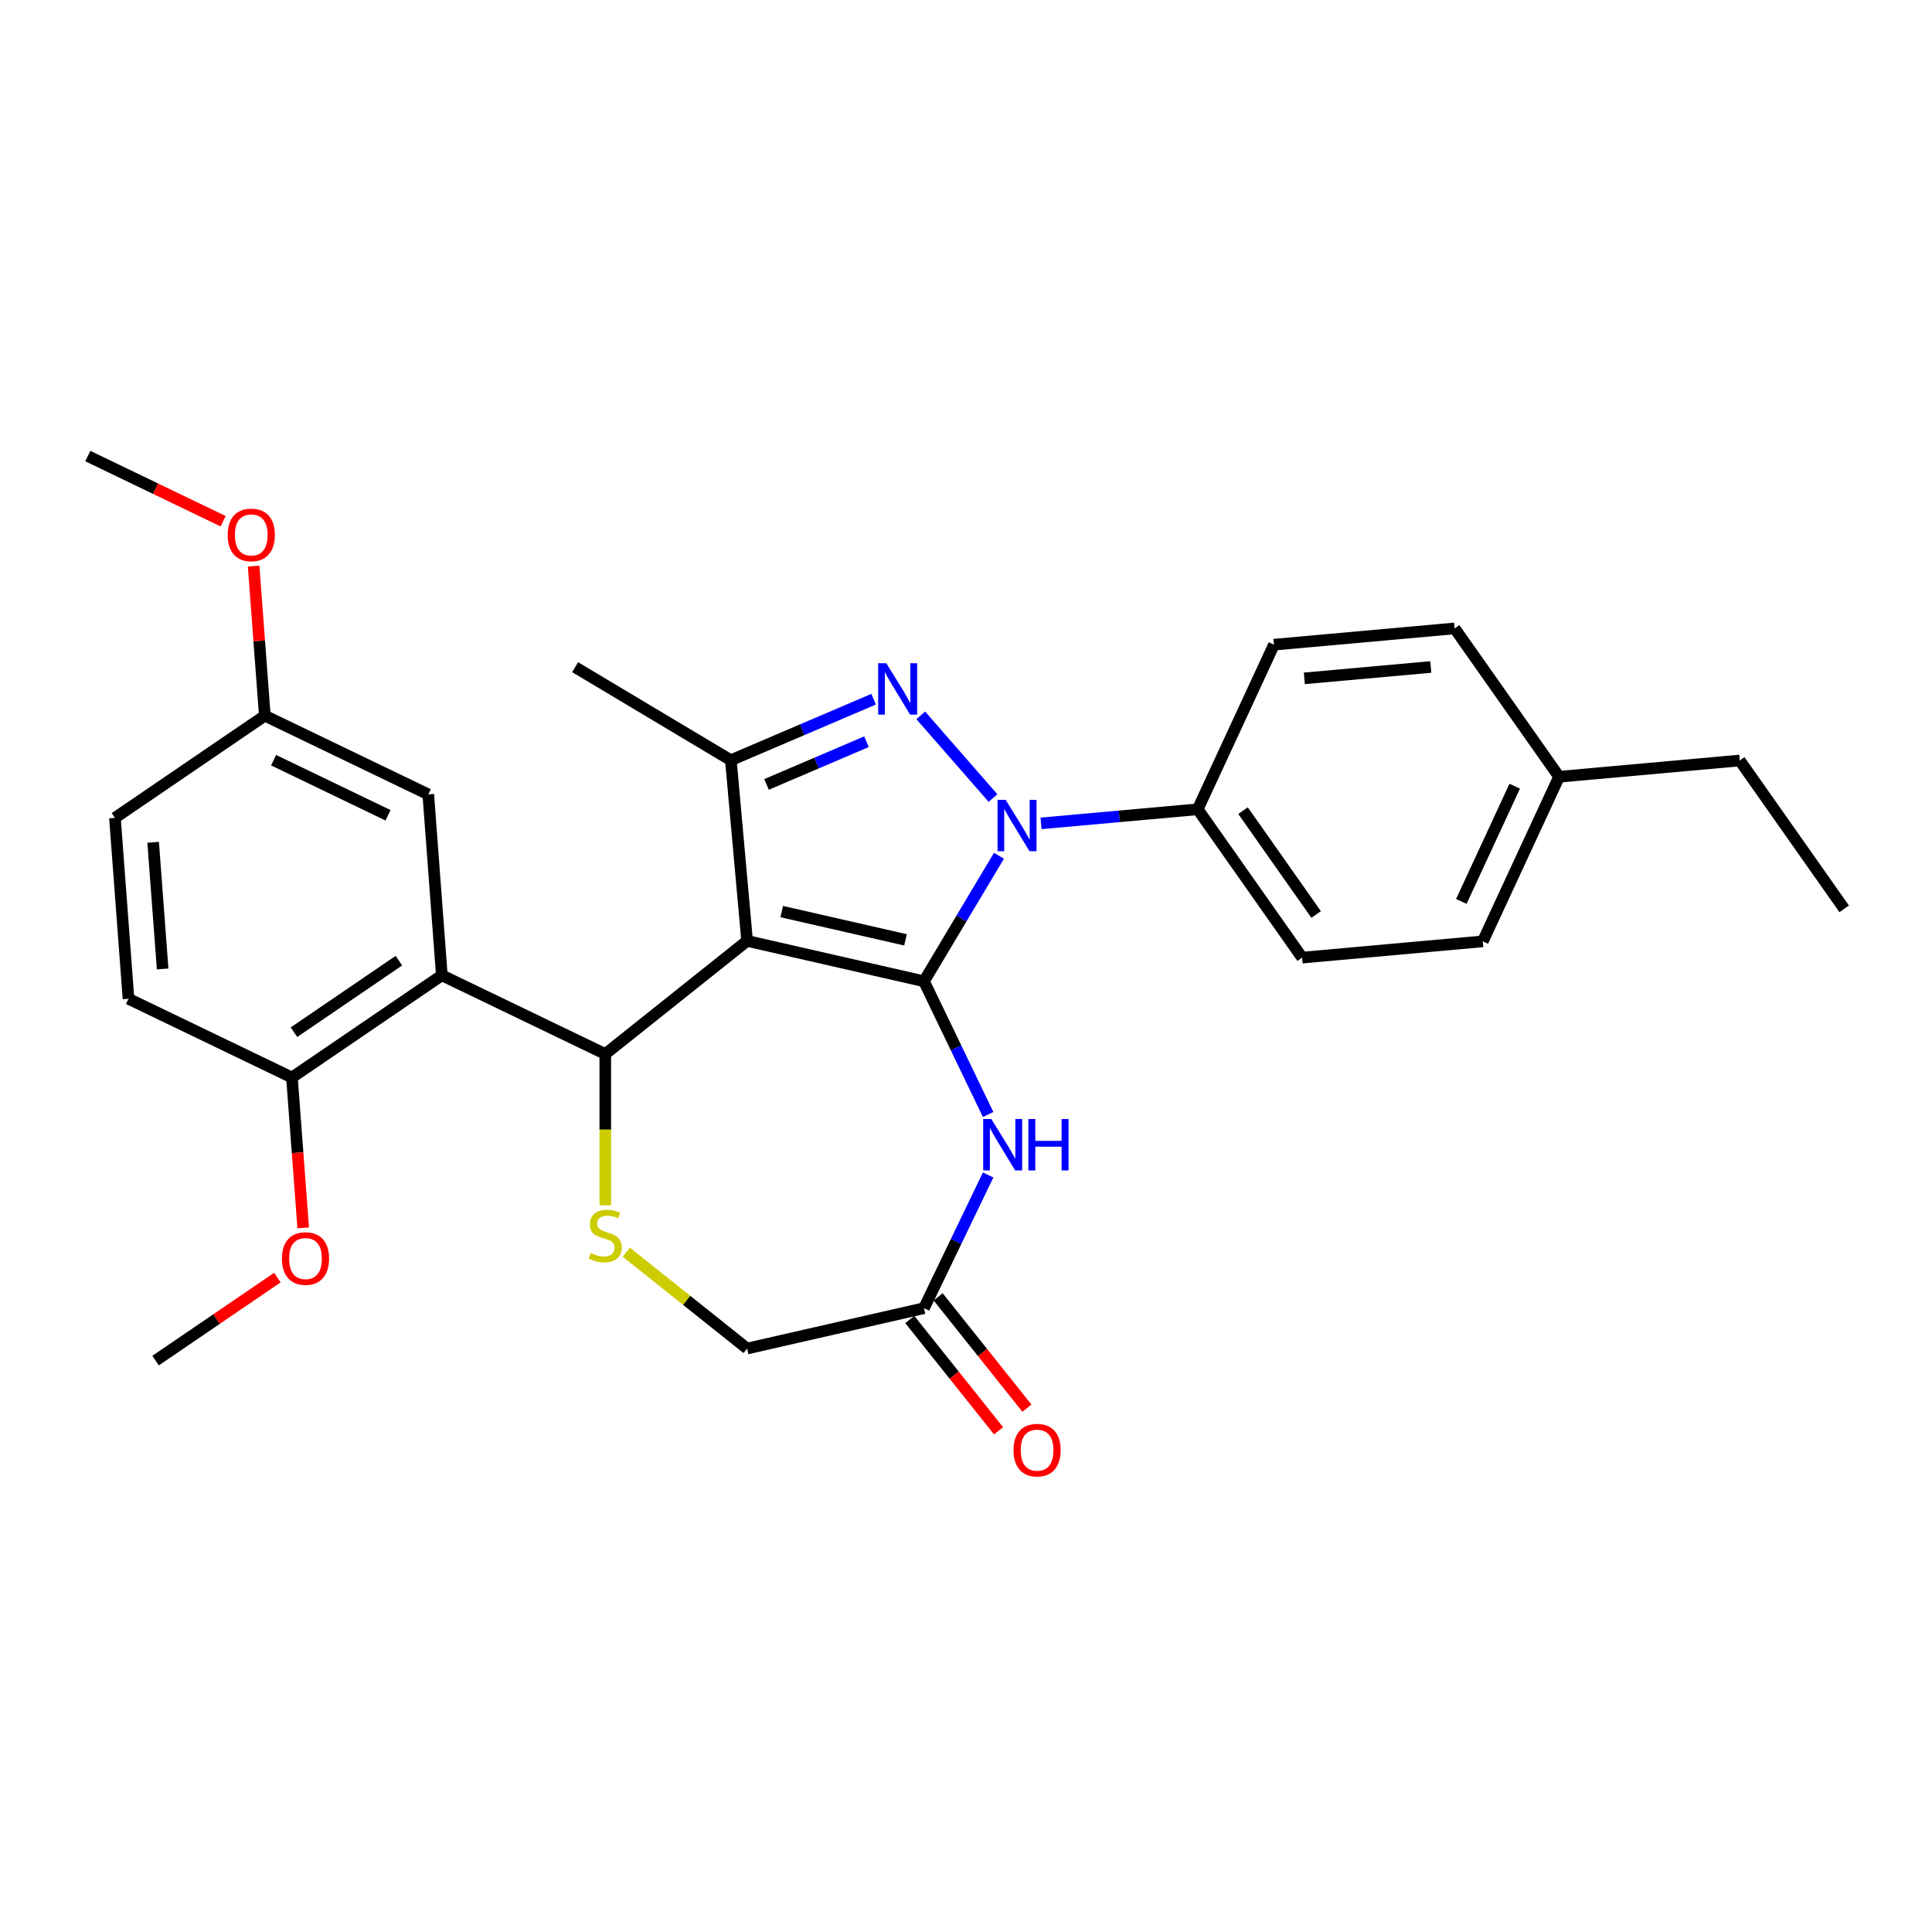 <?xml version='1.0' encoding='iso-8859-1'?>
<svg version='1.1' baseProfile='full'
              xmlns='http://www.w3.org/2000/svg'
                      xmlns:rdkit='http://www.rdkit.org/xml'
                      xmlns:xlink='http://www.w3.org/1999/xlink'
                  xml:space='preserve'
width='1000px' height='1000px' viewBox='0 0 1000 1000'>
<!-- END OF HEADER -->
<rect style='opacity:1.0;fill:#FFFFFF;stroke:none' width='1000' height='1000' x='0' y='0'> </rect>
<path class='bond-0' d='M 478.249,507.907 L 386.704,487.013' style='fill:none;fill-rule:evenodd;stroke:#000000;stroke-width:6px;stroke-linecap:butt;stroke-linejoin:miter;stroke-opacity:1' />
<path class='bond-0' d='M 468.696,486.464 L 404.614,471.838' style='fill:none;fill-rule:evenodd;stroke:#000000;stroke-width:6px;stroke-linecap:butt;stroke-linejoin:miter;stroke-opacity:1' />
<path class='bond-1' d='M 478.249,507.907 L 497.656,475.425' style='fill:none;fill-rule:evenodd;stroke:#000000;stroke-width:6px;stroke-linecap:butt;stroke-linejoin:miter;stroke-opacity:1' />
<path class='bond-1' d='M 497.656,475.425 L 517.063,442.943' style='fill:none;fill-rule:evenodd;stroke:#0000FF;stroke-width:6px;stroke-linecap:butt;stroke-linejoin:miter;stroke-opacity:1' />
<path class='bond-5' d='M 478.249,507.907 L 494.853,542.386' style='fill:none;fill-rule:evenodd;stroke:#000000;stroke-width:6px;stroke-linecap:butt;stroke-linejoin:miter;stroke-opacity:1' />
<path class='bond-5' d='M 494.853,542.386 L 511.457,576.864' style='fill:none;fill-rule:evenodd;stroke:#0000FF;stroke-width:6px;stroke-linecap:butt;stroke-linejoin:miter;stroke-opacity:1' />
<path class='bond-3' d='M 386.704,487.013 L 313.29,545.558' style='fill:none;fill-rule:evenodd;stroke:#000000;stroke-width:6px;stroke-linecap:butt;stroke-linejoin:miter;stroke-opacity:1' />
<path class='bond-4' d='M 386.704,487.013 L 378.287,393.491' style='fill:none;fill-rule:evenodd;stroke:#000000;stroke-width:6px;stroke-linecap:butt;stroke-linejoin:miter;stroke-opacity:1' />
<path class='bond-2' d='M 513.977,413.07 L 476.59,370.276' style='fill:none;fill-rule:evenodd;stroke:#0000FF;stroke-width:6px;stroke-linecap:butt;stroke-linejoin:miter;stroke-opacity:1' />
<path class='bond-9' d='M 538.842,426.181 L 579.387,422.531' style='fill:none;fill-rule:evenodd;stroke:#0000FF;stroke-width:6px;stroke-linecap:butt;stroke-linejoin:miter;stroke-opacity:1' />
<path class='bond-9' d='M 579.387,422.531 L 619.931,418.882' style='fill:none;fill-rule:evenodd;stroke:#000000;stroke-width:6px;stroke-linecap:butt;stroke-linejoin:miter;stroke-opacity:1' />
<path class='bond-29' d='M 452.197,361.9 L 415.242,377.696' style='fill:none;fill-rule:evenodd;stroke:#0000FF;stroke-width:6px;stroke-linecap:butt;stroke-linejoin:miter;stroke-opacity:1' />
<path class='bond-29' d='M 415.242,377.696 L 378.287,393.491' style='fill:none;fill-rule:evenodd;stroke:#000000;stroke-width:6px;stroke-linecap:butt;stroke-linejoin:miter;stroke-opacity:1' />
<path class='bond-29' d='M 448.492,383.908 L 422.623,394.964' style='fill:none;fill-rule:evenodd;stroke:#0000FF;stroke-width:6px;stroke-linecap:butt;stroke-linejoin:miter;stroke-opacity:1' />
<path class='bond-29' d='M 422.623,394.964 L 396.754,406.021' style='fill:none;fill-rule:evenodd;stroke:#000000;stroke-width:6px;stroke-linecap:butt;stroke-linejoin:miter;stroke-opacity:1' />
<path class='bond-6' d='M 313.29,545.558 L 228.69,504.817' style='fill:none;fill-rule:evenodd;stroke:#000000;stroke-width:6px;stroke-linecap:butt;stroke-linejoin:miter;stroke-opacity:1' />
<path class='bond-7' d='M 313.29,545.558 L 313.29,584.705' style='fill:none;fill-rule:evenodd;stroke:#000000;stroke-width:6px;stroke-linecap:butt;stroke-linejoin:miter;stroke-opacity:1' />
<path class='bond-7' d='M 313.29,584.705 L 313.29,623.851' style='fill:none;fill-rule:evenodd;stroke:#CCCC00;stroke-width:6px;stroke-linecap:butt;stroke-linejoin:miter;stroke-opacity:1' />
<path class='bond-18' d='M 378.287,393.491 L 297.679,345.33' style='fill:none;fill-rule:evenodd;stroke:#000000;stroke-width:6px;stroke-linecap:butt;stroke-linejoin:miter;stroke-opacity:1' />
<path class='bond-8' d='M 511.457,608.151 L 494.853,642.63' style='fill:none;fill-rule:evenodd;stroke:#0000FF;stroke-width:6px;stroke-linecap:butt;stroke-linejoin:miter;stroke-opacity:1' />
<path class='bond-8' d='M 494.853,642.63 L 478.249,677.108' style='fill:none;fill-rule:evenodd;stroke:#000000;stroke-width:6px;stroke-linecap:butt;stroke-linejoin:miter;stroke-opacity:1' />
<path class='bond-10' d='M 228.69,504.817 L 151.106,557.712' style='fill:none;fill-rule:evenodd;stroke:#000000;stroke-width:6px;stroke-linecap:butt;stroke-linejoin:miter;stroke-opacity:1' />
<path class='bond-10' d='M 206.473,497.234 L 152.165,534.261' style='fill:none;fill-rule:evenodd;stroke:#000000;stroke-width:6px;stroke-linecap:butt;stroke-linejoin:miter;stroke-opacity:1' />
<path class='bond-11' d='M 228.69,504.817 L 221.673,411.18' style='fill:none;fill-rule:evenodd;stroke:#000000;stroke-width:6px;stroke-linecap:butt;stroke-linejoin:miter;stroke-opacity:1' />
<path class='bond-30' d='M 324.164,648.129 L 355.434,673.066' style='fill:none;fill-rule:evenodd;stroke:#CCCC00;stroke-width:6px;stroke-linecap:butt;stroke-linejoin:miter;stroke-opacity:1' />
<path class='bond-30' d='M 355.434,673.066 L 386.704,698.003' style='fill:none;fill-rule:evenodd;stroke:#000000;stroke-width:6px;stroke-linecap:butt;stroke-linejoin:miter;stroke-opacity:1' />
<path class='bond-12' d='M 478.249,677.108 L 386.704,698.003' style='fill:none;fill-rule:evenodd;stroke:#000000;stroke-width:6px;stroke-linecap:butt;stroke-linejoin:miter;stroke-opacity:1' />
<path class='bond-13' d='M 470.907,682.963 L 493.883,711.773' style='fill:none;fill-rule:evenodd;stroke:#000000;stroke-width:6px;stroke-linecap:butt;stroke-linejoin:miter;stroke-opacity:1' />
<path class='bond-13' d='M 493.883,711.773 L 516.858,740.582' style='fill:none;fill-rule:evenodd;stroke:#FF0000;stroke-width:6px;stroke-linecap:butt;stroke-linejoin:miter;stroke-opacity:1' />
<path class='bond-13' d='M 485.59,671.254 L 508.565,700.064' style='fill:none;fill-rule:evenodd;stroke:#000000;stroke-width:6px;stroke-linecap:butt;stroke-linejoin:miter;stroke-opacity:1' />
<path class='bond-13' d='M 508.565,700.064 L 531.54,728.873' style='fill:none;fill-rule:evenodd;stroke:#FF0000;stroke-width:6px;stroke-linecap:butt;stroke-linejoin:miter;stroke-opacity:1' />
<path class='bond-14' d='M 619.931,418.882 L 673.981,495.666' style='fill:none;fill-rule:evenodd;stroke:#000000;stroke-width:6px;stroke-linecap:butt;stroke-linejoin:miter;stroke-opacity:1' />
<path class='bond-14' d='M 643.395,419.59 L 681.23,473.338' style='fill:none;fill-rule:evenodd;stroke:#000000;stroke-width:6px;stroke-linecap:butt;stroke-linejoin:miter;stroke-opacity:1' />
<path class='bond-15' d='M 619.931,418.882 L 659.402,333.682' style='fill:none;fill-rule:evenodd;stroke:#000000;stroke-width:6px;stroke-linecap:butt;stroke-linejoin:miter;stroke-opacity:1' />
<path class='bond-16' d='M 151.106,557.712 L 66.506,516.971' style='fill:none;fill-rule:evenodd;stroke:#000000;stroke-width:6px;stroke-linecap:butt;stroke-linejoin:miter;stroke-opacity:1' />
<path class='bond-23' d='M 151.106,557.712 L 154.023,596.634' style='fill:none;fill-rule:evenodd;stroke:#000000;stroke-width:6px;stroke-linecap:butt;stroke-linejoin:miter;stroke-opacity:1' />
<path class='bond-23' d='M 154.023,596.634 L 156.94,635.555' style='fill:none;fill-rule:evenodd;stroke:#FF0000;stroke-width:6px;stroke-linecap:butt;stroke-linejoin:miter;stroke-opacity:1' />
<path class='bond-17' d='M 221.673,411.18 L 137.072,370.438' style='fill:none;fill-rule:evenodd;stroke:#000000;stroke-width:6px;stroke-linecap:butt;stroke-linejoin:miter;stroke-opacity:1' />
<path class='bond-17' d='M 200.834,421.989 L 141.614,393.47' style='fill:none;fill-rule:evenodd;stroke:#000000;stroke-width:6px;stroke-linecap:butt;stroke-linejoin:miter;stroke-opacity:1' />
<path class='bond-21' d='M 673.981,495.666 L 767.503,487.249' style='fill:none;fill-rule:evenodd;stroke:#000000;stroke-width:6px;stroke-linecap:butt;stroke-linejoin:miter;stroke-opacity:1' />
<path class='bond-20' d='M 659.402,333.682 L 752.924,325.265' style='fill:none;fill-rule:evenodd;stroke:#000000;stroke-width:6px;stroke-linecap:butt;stroke-linejoin:miter;stroke-opacity:1' />
<path class='bond-20' d='M 675.114,351.124 L 740.579,345.232' style='fill:none;fill-rule:evenodd;stroke:#000000;stroke-width:6px;stroke-linecap:butt;stroke-linejoin:miter;stroke-opacity:1' />
<path class='bond-32' d='M 66.506,516.971 L 59.489,423.334' style='fill:none;fill-rule:evenodd;stroke:#000000;stroke-width:6px;stroke-linecap:butt;stroke-linejoin:miter;stroke-opacity:1' />
<path class='bond-32' d='M 84.181,501.522 L 79.269,435.976' style='fill:none;fill-rule:evenodd;stroke:#000000;stroke-width:6px;stroke-linecap:butt;stroke-linejoin:miter;stroke-opacity:1' />
<path class='bond-19' d='M 137.072,370.438 L 59.489,423.334' style='fill:none;fill-rule:evenodd;stroke:#000000;stroke-width:6px;stroke-linecap:butt;stroke-linejoin:miter;stroke-opacity:1' />
<path class='bond-24' d='M 137.072,370.438 L 134.171,331.723' style='fill:none;fill-rule:evenodd;stroke:#000000;stroke-width:6px;stroke-linecap:butt;stroke-linejoin:miter;stroke-opacity:1' />
<path class='bond-24' d='M 134.171,331.723 L 131.27,293.009' style='fill:none;fill-rule:evenodd;stroke:#FF0000;stroke-width:6px;stroke-linecap:butt;stroke-linejoin:miter;stroke-opacity:1' />
<path class='bond-22' d='M 752.924,325.265 L 806.974,402.048' style='fill:none;fill-rule:evenodd;stroke:#000000;stroke-width:6px;stroke-linecap:butt;stroke-linejoin:miter;stroke-opacity:1' />
<path class='bond-31' d='M 767.503,487.249 L 806.974,402.048' style='fill:none;fill-rule:evenodd;stroke:#000000;stroke-width:6px;stroke-linecap:butt;stroke-linejoin:miter;stroke-opacity:1' />
<path class='bond-31' d='M 756.383,466.574 L 784.013,406.934' style='fill:none;fill-rule:evenodd;stroke:#000000;stroke-width:6px;stroke-linecap:butt;stroke-linejoin:miter;stroke-opacity:1' />
<path class='bond-25' d='M 806.974,402.048 L 900.495,393.631' style='fill:none;fill-rule:evenodd;stroke:#000000;stroke-width:6px;stroke-linecap:butt;stroke-linejoin:miter;stroke-opacity:1' />
<path class='bond-26' d='M 143.569,661.272 L 112.055,682.758' style='fill:none;fill-rule:evenodd;stroke:#FF0000;stroke-width:6px;stroke-linecap:butt;stroke-linejoin:miter;stroke-opacity:1' />
<path class='bond-26' d='M 112.055,682.758 L 80.54,704.244' style='fill:none;fill-rule:evenodd;stroke:#000000;stroke-width:6px;stroke-linecap:butt;stroke-linejoin:miter;stroke-opacity:1' />
<path class='bond-27' d='M 115.501,269.792 L 80.478,252.926' style='fill:none;fill-rule:evenodd;stroke:#FF0000;stroke-width:6px;stroke-linecap:butt;stroke-linejoin:miter;stroke-opacity:1' />
<path class='bond-27' d='M 80.478,252.926 L 45.455,236.06' style='fill:none;fill-rule:evenodd;stroke:#000000;stroke-width:6px;stroke-linecap:butt;stroke-linejoin:miter;stroke-opacity:1' />
<path class='bond-28' d='M 900.495,393.631 L 954.545,470.415' style='fill:none;fill-rule:evenodd;stroke:#000000;stroke-width:6px;stroke-linecap:butt;stroke-linejoin:miter;stroke-opacity:1' />
<path  class='atom-2' d='M 520.532 414.003
L 529.245 428.088
Q 530.109 429.478, 531.499 431.994
Q 532.889 434.511, 532.964 434.661
L 532.964 414.003
L 536.495 414.003
L 536.495 440.596
L 532.851 440.596
L 523.499 425.196
Q 522.41 423.393, 521.245 421.327
Q 520.118 419.262, 519.78 418.623
L 519.78 440.596
L 516.325 440.596
L 516.325 414.003
L 520.532 414.003
' fill='#0000FF'/>
<path  class='atom-3' d='M 458.752 343.29
L 467.465 357.375
Q 468.329 358.765, 469.719 361.281
Q 471.109 363.798, 471.184 363.948
L 471.184 343.29
L 474.714 343.29
L 474.714 369.883
L 471.071 369.883
L 461.719 354.483
Q 460.63 352.68, 459.465 350.615
Q 458.338 348.549, 458 347.91
L 458 369.883
L 454.545 369.883
L 454.545 343.29
L 458.752 343.29
' fill='#0000FF'/>
<path  class='atom-6' d='M 513.112 579.212
L 521.826 593.297
Q 522.69 594.686, 524.08 597.203
Q 525.469 599.719, 525.544 599.869
L 525.544 579.212
L 529.075 579.212
L 529.075 605.804
L 525.432 605.804
L 516.079 590.404
Q 514.99 588.602, 513.826 586.536
Q 512.699 584.47, 512.361 583.831
L 512.361 605.804
L 508.905 605.804
L 508.905 579.212
L 513.112 579.212
' fill='#0000FF'/>
<path  class='atom-6' d='M 532.268 579.212
L 535.873 579.212
L 535.873 590.517
L 549.47 590.517
L 549.47 579.212
L 553.076 579.212
L 553.076 605.804
L 549.47 605.804
L 549.47 593.522
L 535.873 593.522
L 535.873 605.804
L 532.268 605.804
L 532.268 579.212
' fill='#0000FF'/>
<path  class='atom-8' d='M 305.778 648.585
Q 306.079 648.697, 307.318 649.223
Q 308.558 649.749, 309.91 650.087
Q 311.299 650.387, 312.652 650.387
Q 315.168 650.387, 316.633 649.185
Q 318.098 647.946, 318.098 645.805
Q 318.098 644.34, 317.347 643.439
Q 316.633 642.537, 315.506 642.049
Q 314.379 641.561, 312.501 640.997
Q 310.135 640.284, 308.708 639.608
Q 307.318 638.932, 306.304 637.504
Q 305.327 636.077, 305.327 633.673
Q 305.327 630.33, 307.581 628.265
Q 309.872 626.199, 314.379 626.199
Q 317.459 626.199, 320.952 627.664
L 320.088 630.556
Q 316.896 629.241, 314.492 629.241
Q 311.9 629.241, 310.473 630.33
Q 309.046 631.382, 309.083 633.223
Q 309.083 634.65, 309.797 635.514
Q 310.548 636.378, 311.6 636.866
Q 312.689 637.354, 314.492 637.918
Q 316.896 638.669, 318.323 639.42
Q 319.75 640.171, 320.765 641.711
Q 321.816 643.213, 321.816 645.805
Q 321.816 649.486, 319.337 651.477
Q 316.896 653.43, 312.802 653.43
Q 310.436 653.43, 308.633 652.904
Q 306.867 652.416, 304.764 651.552
L 305.778 648.585
' fill='#CCCC00'/>
<path  class='atom-14' d='M 524.587 750.597
Q 524.587 744.212, 527.742 740.644
Q 530.897 737.075, 536.794 737.075
Q 542.691 737.075, 545.846 740.644
Q 549.001 744.212, 549.001 750.597
Q 549.001 757.057, 545.808 760.738
Q 542.616 764.381, 536.794 764.381
Q 530.935 764.381, 527.742 760.738
Q 524.587 757.095, 524.587 750.597
M 536.794 761.377
Q 540.851 761.377, 543.029 758.672
Q 545.245 755.93, 545.245 750.597
Q 545.245 745.376, 543.029 742.747
Q 540.851 740.08, 536.794 740.08
Q 532.738 740.08, 530.522 742.709
Q 528.343 745.338, 528.343 750.597
Q 528.343 755.968, 530.522 758.672
Q 532.738 761.377, 536.794 761.377
' fill='#FF0000'/>
<path  class='atom-24' d='M 145.917 651.424
Q 145.917 645.039, 149.072 641.471
Q 152.227 637.903, 158.123 637.903
Q 164.02 637.903, 167.175 641.471
Q 170.33 645.039, 170.33 651.424
Q 170.33 657.884, 167.138 661.565
Q 163.945 665.208, 158.123 665.208
Q 152.264 665.208, 149.072 661.565
Q 145.917 657.922, 145.917 651.424
M 158.123 662.204
Q 162.18 662.204, 164.358 659.499
Q 166.574 656.758, 166.574 651.424
Q 166.574 646.203, 164.358 643.574
Q 162.18 640.907, 158.123 640.907
Q 154.067 640.907, 151.851 643.536
Q 149.672 646.166, 149.672 651.424
Q 149.672 656.795, 151.851 659.499
Q 154.067 662.204, 158.123 662.204
' fill='#FF0000'/>
<path  class='atom-25' d='M 117.848 276.877
Q 117.848 270.491, 121.003 266.923
Q 124.158 263.355, 130.055 263.355
Q 135.952 263.355, 139.107 266.923
Q 142.262 270.491, 142.262 276.877
Q 142.262 283.337, 139.069 287.018
Q 135.877 290.661, 130.055 290.661
Q 124.196 290.661, 121.003 287.018
Q 117.848 283.374, 117.848 276.877
M 130.055 287.656
Q 134.111 287.656, 136.29 284.952
Q 138.506 282.21, 138.506 276.877
Q 138.506 271.656, 136.29 269.027
Q 134.111 266.36, 130.055 266.36
Q 125.999 266.36, 123.783 268.989
Q 121.604 271.618, 121.604 276.877
Q 121.604 282.248, 123.783 284.952
Q 125.999 287.656, 130.055 287.656
' fill='#FF0000'/>
</svg>
